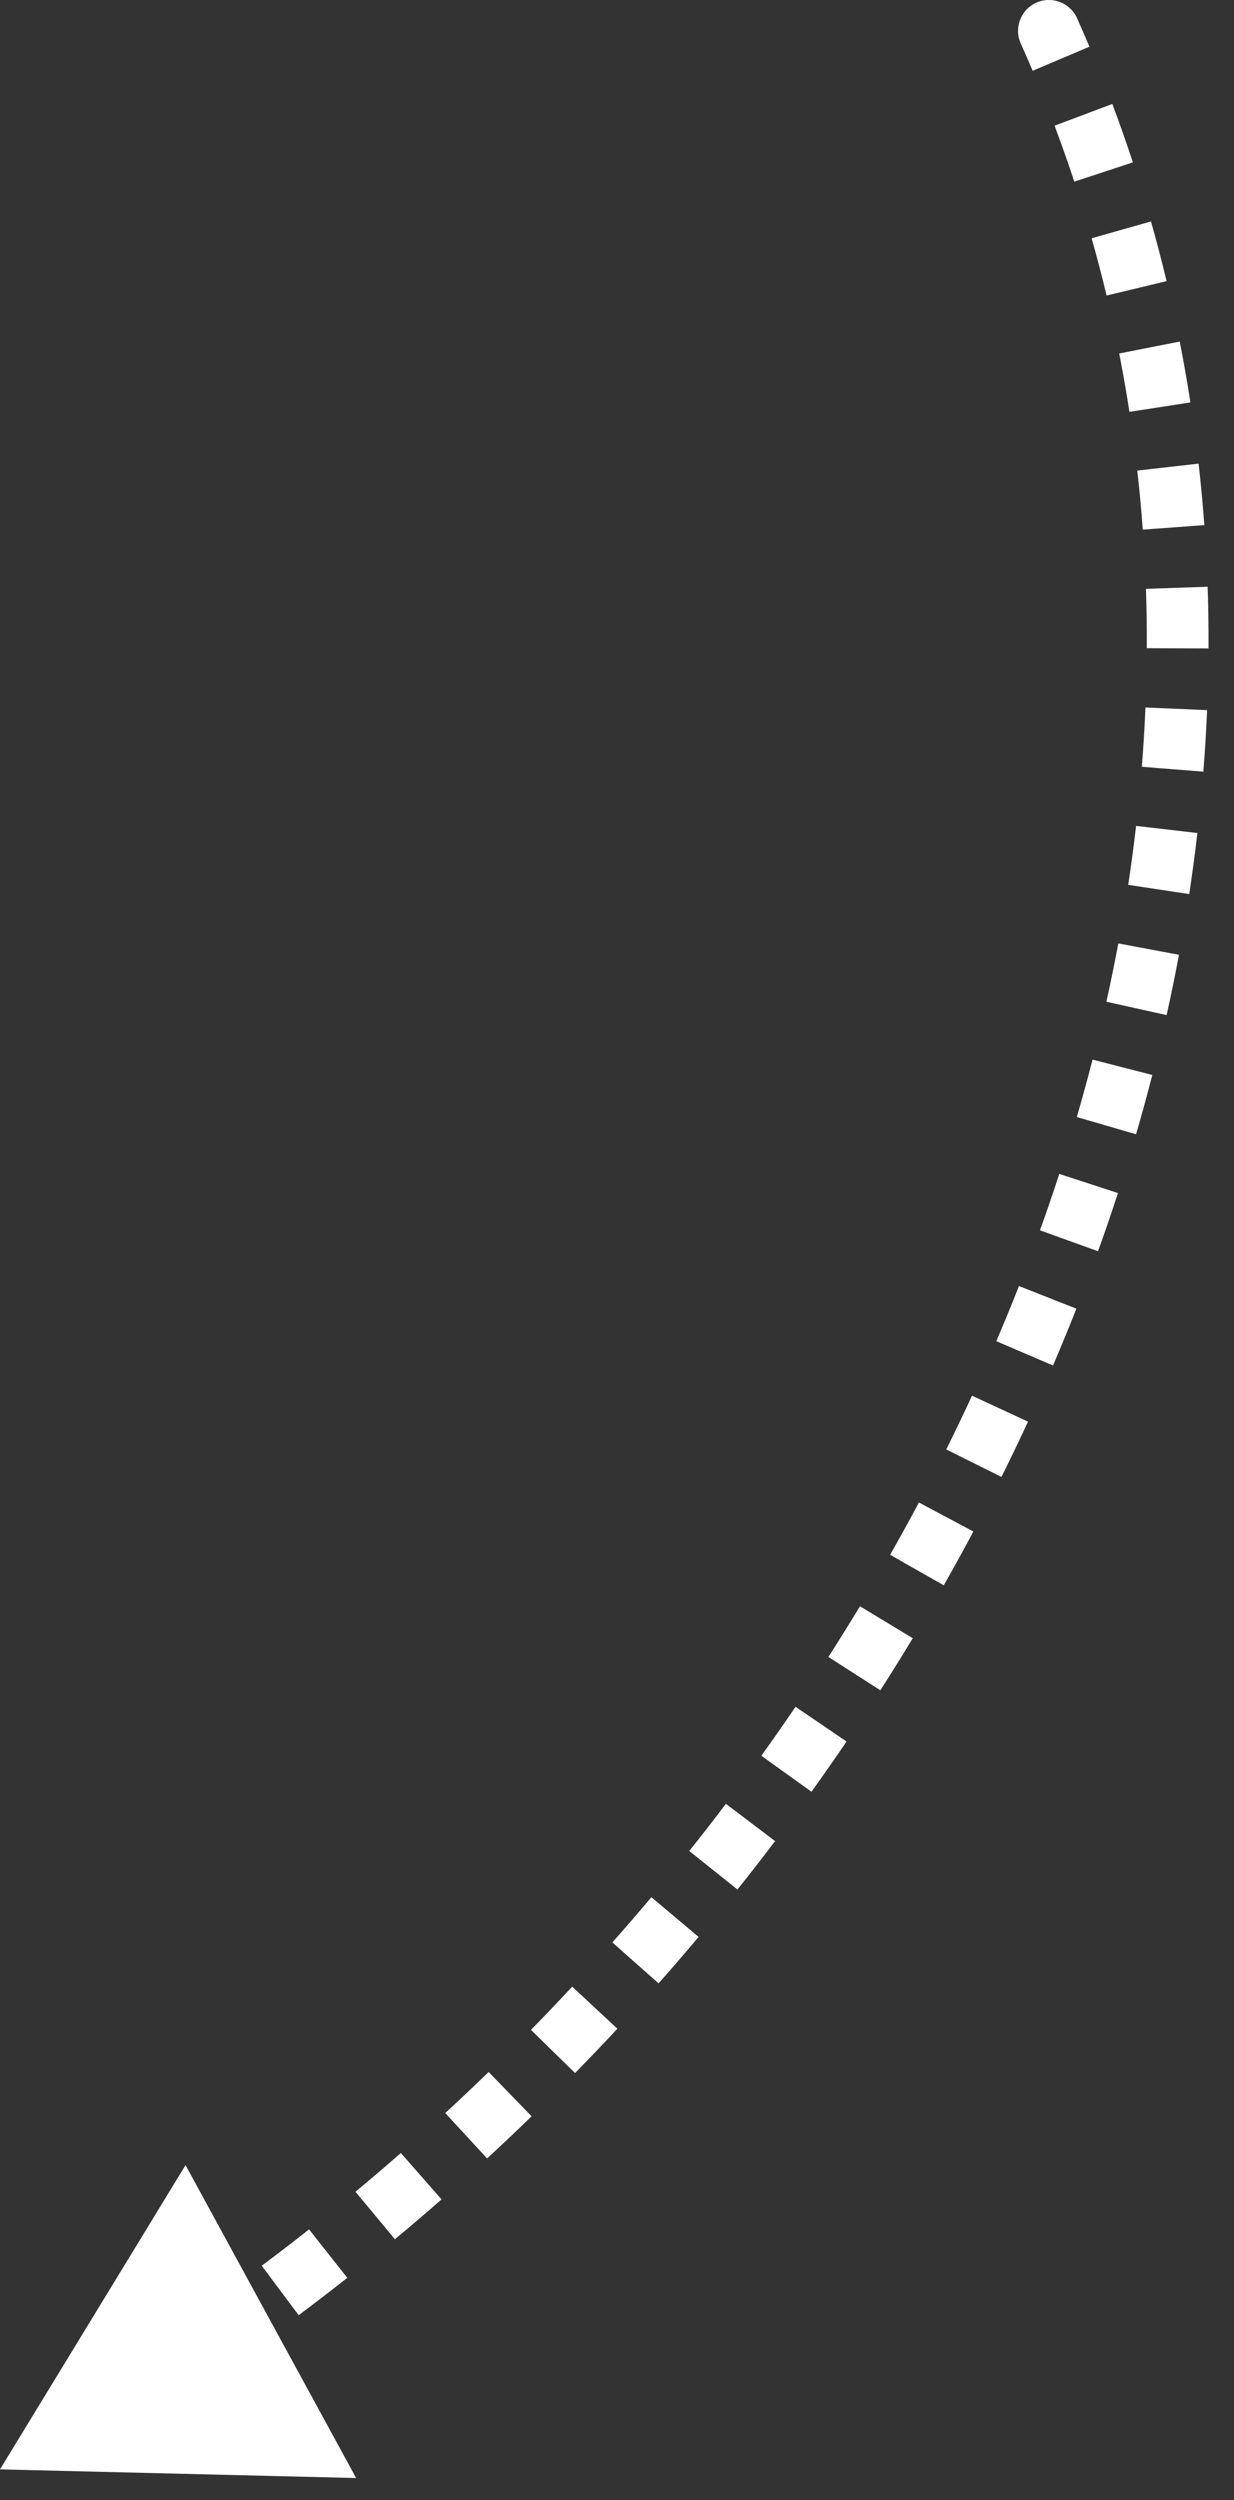 <?xml version="1.0" encoding="UTF-8"?> <svg xmlns="http://www.w3.org/2000/svg" width="40" height="81" viewBox="0 0 40 81" fill="none"><rect x="0" y="0" width="40" height="81" fill="#333333" stroke="none"/> <path d="M34.456 0.795C34.343 0.543 34.047 0.431 33.795 0.544C33.544 0.657 33.431 0.953 33.544 1.205L34.456 0.795ZM6.55991e-07 80L5.772 80.14L3.007 75.072L6.55991e-07 80ZM33.544 1.205C33.677 1.502 33.807 1.8 33.933 2.098L34.854 1.708C34.725 1.403 34.592 1.099 34.456 0.795L33.544 1.205ZM34.652 3.896C34.88 4.505 35.096 5.116 35.298 5.729L36.248 5.416C36.041 4.79 35.822 4.166 35.588 3.544L34.652 3.896ZM35.866 7.583C36.042 8.206 36.206 8.831 36.356 9.458L37.328 9.225C37.175 8.585 37.008 7.947 36.828 7.31L35.866 7.583ZM36.77 11.355C36.894 11.991 37.006 12.628 37.105 13.266L38.093 13.114C37.992 12.462 37.878 11.812 37.751 11.162L36.77 11.355ZM37.362 15.189C37.435 15.832 37.495 16.476 37.542 17.122L38.539 17.048C38.491 16.39 38.43 15.733 38.355 15.076L37.362 15.189ZM37.646 19.06C37.668 19.706 37.677 20.354 37.674 21.001L38.674 21.005C38.677 20.345 38.668 19.685 38.645 19.026L37.646 19.06ZM37.629 22.942C37.602 23.589 37.562 24.235 37.511 24.881L38.508 24.959C38.56 24.302 38.6 23.643 38.628 22.984L37.629 22.942ZM37.323 26.814C37.249 27.457 37.163 28.099 37.066 28.741L38.054 28.89C38.153 28.238 38.241 27.584 38.316 26.929L37.323 26.814ZM36.741 30.656C36.622 31.292 36.492 31.927 36.352 32.561L37.328 32.778C37.471 32.133 37.603 31.487 37.724 30.84L36.741 30.656ZM35.899 34.453C35.738 35.079 35.567 35.704 35.385 36.327L36.345 36.607C36.53 35.974 36.704 35.338 36.867 34.702L35.899 34.453ZM34.812 38.186C34.611 38.802 34.401 39.416 34.181 40.028L35.122 40.366C35.345 39.745 35.559 39.122 35.763 38.496L34.812 38.186ZM33.495 41.847C33.258 42.45 33.011 43.05 32.755 43.647L33.674 44.041C33.934 43.435 34.184 42.826 34.425 42.214L33.495 41.847ZM31.962 45.426C31.69 46.014 31.409 46.599 31.12 47.18L32.015 47.626C32.308 47.036 32.593 46.443 32.869 45.846L31.962 45.426ZM30.228 48.911C29.923 49.483 29.61 50.052 29.288 50.618L30.157 51.112C30.483 50.539 30.801 49.962 31.11 49.381L30.228 48.911ZM28.303 52.297C27.968 52.852 27.625 53.403 27.273 53.95L28.115 54.49C28.471 53.935 28.819 53.377 29.159 52.814L28.303 52.297ZM26.2 55.576C25.836 56.112 25.464 56.645 25.085 57.172L25.898 57.755C26.281 57.221 26.658 56.681 27.027 56.138L26.2 55.576ZM23.929 58.74C23.537 59.258 23.138 59.77 22.732 60.278L23.514 60.902C23.925 60.388 24.329 59.868 24.726 59.344L23.929 58.74ZM21.497 61.785C21.08 62.281 20.655 62.773 20.224 63.26L20.973 63.922C21.41 63.43 21.839 62.931 22.263 62.428L21.497 61.785ZM18.915 64.702C18.472 65.177 18.023 65.647 17.569 66.111L18.283 66.81C18.744 66.34 19.198 65.865 19.646 65.383L18.915 64.702ZM16.188 67.485C15.722 67.937 15.25 68.383 14.772 68.823L15.45 69.559C15.934 69.113 16.412 68.661 16.884 68.203L16.188 67.485ZM13.323 70.126C12.835 70.554 12.341 70.975 11.842 71.391L12.481 72.159C12.987 71.739 13.487 71.312 13.982 70.878L13.323 70.126ZM10.328 72.617C9.818 73.019 9.303 73.415 8.783 73.803L9.382 74.604C9.908 74.21 10.43 73.81 10.947 73.402L10.328 72.617ZM7.208 74.948C6.677 75.323 6.142 75.691 5.603 76.052L6.158 76.883C6.705 76.518 7.248 76.145 7.785 75.765L7.208 74.948ZM3.969 77.111C3.419 77.457 2.865 77.795 2.307 78.125L2.817 78.986C3.382 78.651 3.944 78.308 4.501 77.958L3.969 77.111ZM34.913 0.591C34.687 0.087 34.095 -0.138 33.591 0.087C33.087 0.313 32.862 0.905 33.087 1.409L34.913 0.591ZM6.55991e-07 80L11.544 80.28L6.014 70.143L6.55991e-07 80ZM33.087 1.409C33.219 1.703 33.348 1.998 33.473 2.293L35.314 1.513C35.184 1.205 35.05 0.898 34.913 0.591L33.087 1.409ZM34.184 4.072C34.41 4.674 34.623 5.279 34.823 5.885L36.722 5.26C36.514 4.627 36.292 3.996 36.056 3.368L34.184 4.072ZM35.385 7.72C35.56 8.336 35.721 8.954 35.87 9.574L37.815 9.108C37.66 8.462 37.491 7.817 37.309 7.174L35.385 7.72ZM36.279 11.452C36.403 12.081 36.513 12.711 36.61 13.342L38.587 13.037C38.485 12.379 38.37 11.722 38.241 11.066L36.279 11.452ZM36.865 15.245C36.937 15.882 36.997 16.52 37.043 17.158L39.038 17.012C38.989 16.347 38.928 15.683 38.852 15.02L36.865 15.245ZM37.146 19.077C37.168 19.717 37.177 20.358 37.174 20.999L39.174 21.008C39.177 20.341 39.168 19.675 39.145 19.009L37.146 19.077ZM37.13 22.921C37.102 23.561 37.064 24.201 37.013 24.841L39.007 24.999C39.059 24.335 39.1 23.67 39.128 23.006L37.13 22.921ZM36.826 26.757C36.753 27.394 36.667 28.03 36.571 28.666L38.549 28.965C38.648 28.307 38.737 27.647 38.813 26.987L36.826 26.757ZM36.25 30.564C36.132 31.195 36.003 31.824 35.864 32.453L37.816 32.886C37.96 32.236 38.094 31.585 38.216 30.932L36.25 30.564ZM35.415 34.328C35.255 34.95 35.085 35.569 34.905 36.188L36.825 36.747C37.011 36.108 37.187 35.468 37.352 34.826L35.415 34.328ZM34.337 38.032C34.138 38.642 33.929 39.252 33.71 39.858L35.592 40.536C35.818 39.91 36.033 39.281 36.238 38.651L34.337 38.032ZM33.03 41.664C32.794 42.262 32.549 42.858 32.295 43.45L34.133 44.238C34.395 43.627 34.648 43.014 34.891 42.397L33.03 41.664ZM31.508 45.216C31.238 45.8 30.959 46.38 30.672 46.957L32.462 47.848C32.758 47.254 33.045 46.657 33.323 46.057L31.508 45.216ZM29.787 48.676C29.484 49.244 29.173 49.809 28.854 50.37L30.592 51.359C30.92 50.782 31.24 50.201 31.552 49.617L29.787 48.676ZM27.876 52.038C27.542 52.589 27.201 53.136 26.853 53.68L28.536 54.76C28.894 54.202 29.245 53.639 29.587 53.073L27.876 52.038ZM25.787 55.295C25.425 55.828 25.055 56.356 24.679 56.881L26.304 58.047C26.69 57.509 27.069 56.966 27.441 56.419L25.787 55.295ZM23.53 58.438C23.141 58.952 22.745 59.462 22.342 59.966L23.904 61.214C24.318 60.696 24.725 60.174 25.124 59.646L23.53 58.438ZM21.115 61.463C20.7 61.956 20.278 62.445 19.85 62.928L21.348 64.254C21.787 63.758 22.219 63.257 22.645 62.75L21.115 61.463ZM18.549 64.361C18.109 64.833 17.663 65.3 17.212 65.761L18.64 67.16C19.104 66.687 19.561 66.209 20.012 65.724L18.549 64.361ZM15.839 67.126C15.376 67.575 14.908 68.019 14.433 68.456L15.789 69.926C16.276 69.477 16.757 69.022 17.232 68.561L15.839 67.126ZM12.994 69.75C12.508 70.175 12.018 70.594 11.522 71.006L12.801 72.544C13.31 72.121 13.813 71.691 14.312 71.254L12.994 69.75ZM10.018 72.224C9.512 72.624 9 73.017 8.484 73.403L9.681 75.005C10.211 74.608 10.737 74.205 11.257 73.794L10.018 72.224ZM6.919 74.54C6.392 74.913 5.861 75.278 5.325 75.636L6.436 77.299C6.986 76.931 7.533 76.556 8.074 76.173L6.919 74.54ZM3.702 76.688C3.156 77.032 2.607 77.367 2.053 77.695L3.071 79.416C3.641 79.079 4.206 78.734 4.768 78.381L3.702 76.688Z" fill="white"></path> </svg> 